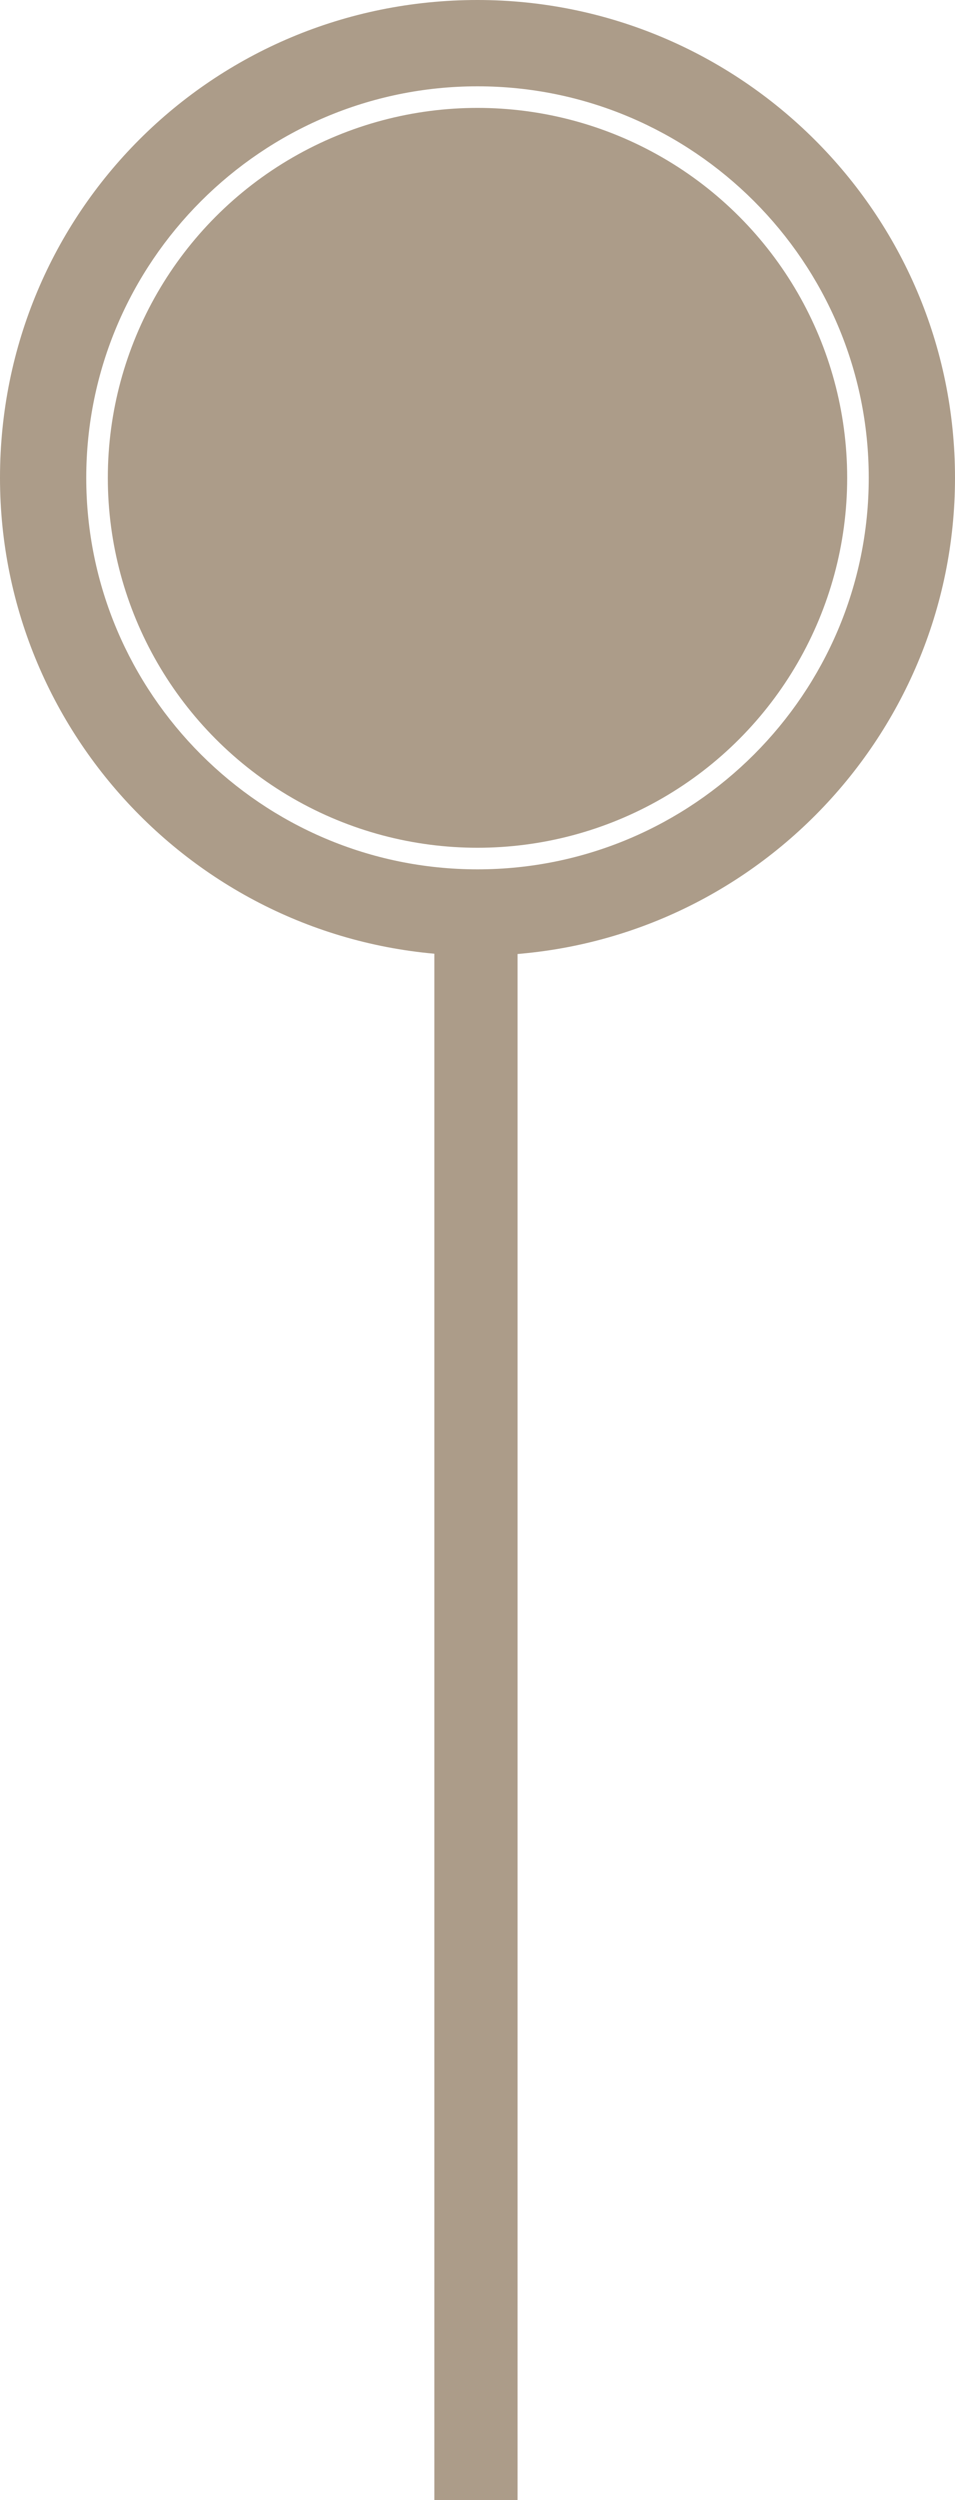 <?xml version="1.0" encoding="utf-8"?>
<!-- Generator: Adobe Illustrator 24.0.0, SVG Export Plug-In . SVG Version: 6.00 Build 0)  -->
<svg version="1.1" id="Layer_1" xmlns="http://www.w3.org/2000/svg" xmlns:xlink="http://www.w3.org/1999/xlink" x="0px" y="0px"
	 viewBox="0 0 31 81.1" style="enable-background:new 0 0 31 81.1;" xml:space="preserve">
<style type="text/css">
	.st0{fill:#AC9C89;}
</style>
<rect x="14.1" y="30.4" class="st0" width="2.7" height="50.7"/>
<path class="st0" d="M15.5,0C6.9,0,0,6.9,0,15.5C0,24,6.9,31,15.5,31S31,24,31,15.5C31,6.9,24,0,15.5,0z M15.5,28.2
	c-7,0-12.7-5.7-12.7-12.7S8.5,2.8,15.5,2.8s12.7,5.7,12.7,12.7C28.2,22.5,22.5,28.2,15.5,28.2z"/>
<circle class="st0" cx="15.5" cy="15.5" r="12"/>
</svg>
